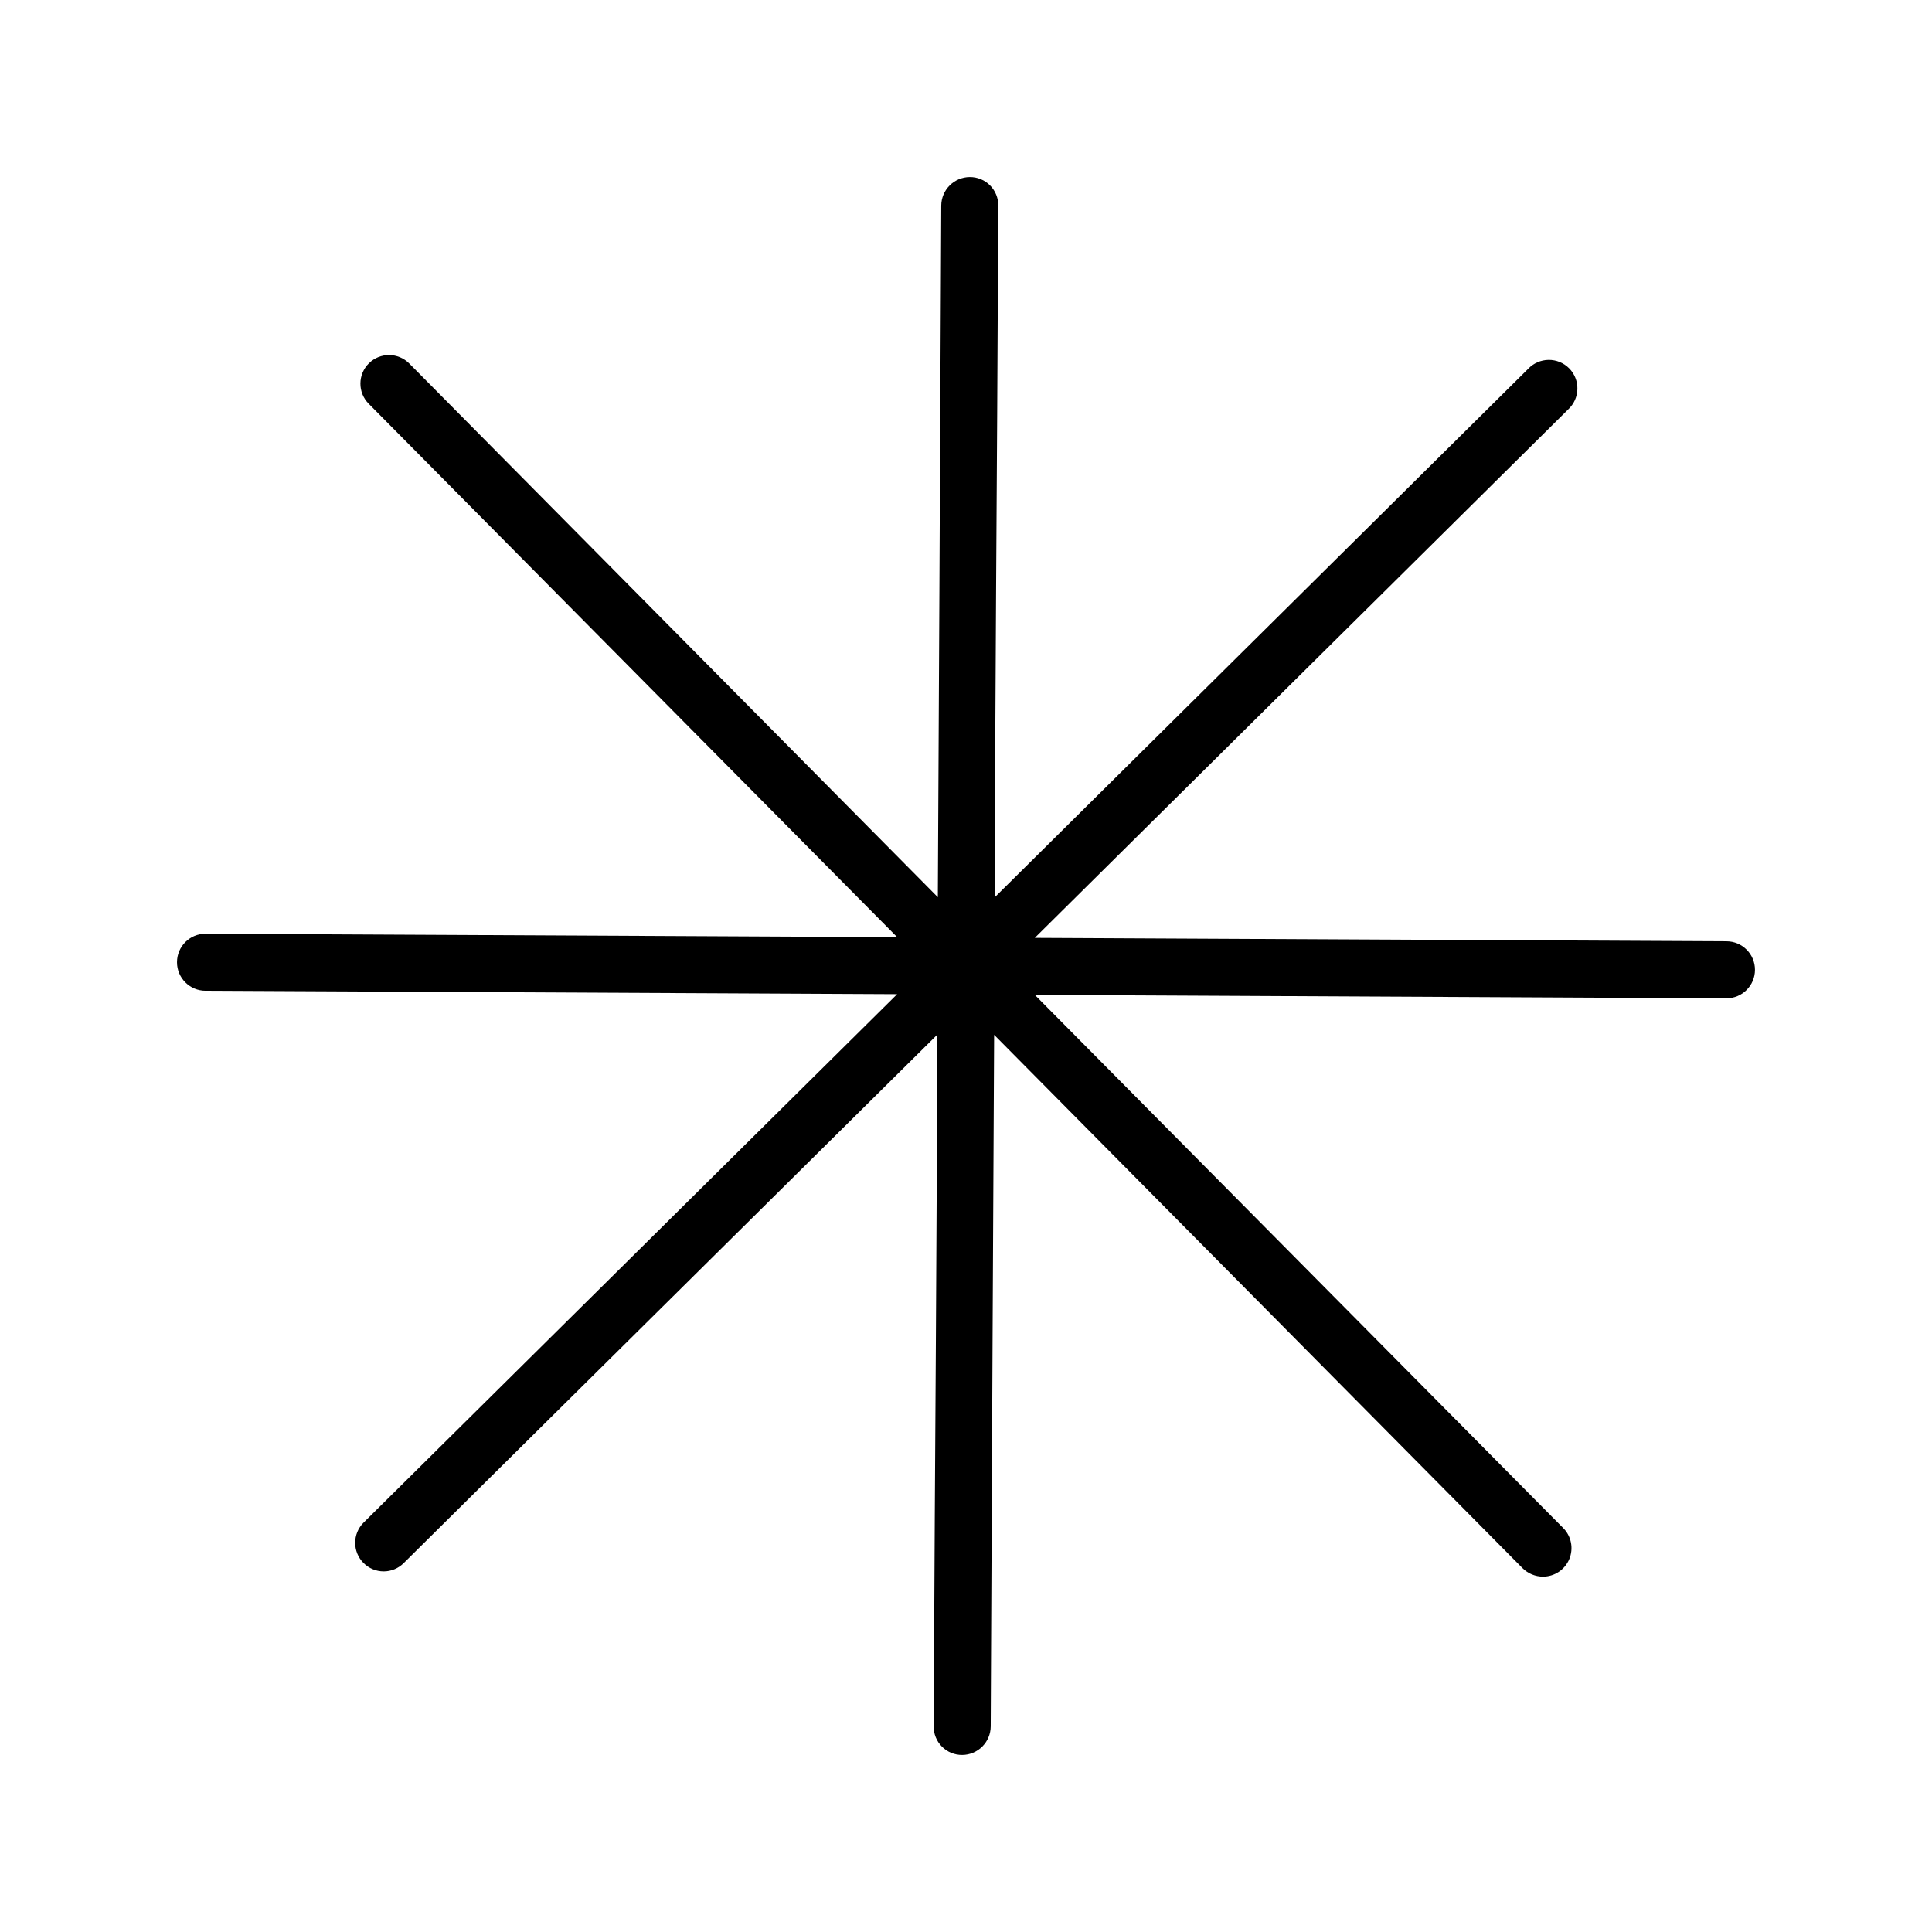 <?xml version="1.0" encoding="UTF-8"?>
<!-- Uploaded to: ICON Repo, www.svgrepo.com, Generator: ICON Repo Mixer Tools -->
<svg fill="#000000" width="800px" height="800px" version="1.1" viewBox="144 144 512 512" xmlns="http://www.w3.org/2000/svg">
 <path d="m601.52 393.45-183.29-0.906 141.37-140.06c1.508-1.391 2.383-3.336 2.426-5.387 0.047-2.047-0.742-4.027-2.184-5.484-1.445-1.457-3.418-2.266-5.465-2.238-2.051 0.027-4.004 0.883-5.406 2.375l-141.32 140.01c0-50.633 0.555-104.04 0.906-183.23v-0.004c0.027-2.016-0.758-3.957-2.18-5.391-1.422-1.43-3.359-2.231-5.375-2.215-4.164 0.027-7.531 3.394-7.559 7.559-0.352 79.25-0.656 132.65-0.906 183.29l-140.06-141.42c-2.938-2.977-7.731-3.008-10.707-0.074-2.977 2.938-3.012 7.731-0.074 10.707l140.06 141.37-183.29-0.906c-4.176 0-7.559 3.383-7.559 7.559 0 4.172 3.383 7.555 7.559 7.555l183.29 0.906-141.42 140.06c-2.945 2.949-2.945 7.731 0 10.68 1.41 1.426 3.336 2.231 5.344 2.231 2.004 0 3.93-0.805 5.34-2.231l141.32-139.96c0 50.633-0.555 104.04-0.906 183.23-0.027 2.016 0.758 3.961 2.18 5.391 1.422 1.43 3.359 2.231 5.379 2.215 4.16-0.027 7.527-3.394 7.555-7.555 0.352-79.25 0.656-132.65 0.906-183.29l140.06 141.37h0.004c1.438 1.414 3.371 2.211 5.391 2.215 3.039 0 5.785-1.828 6.961-4.633 1.176-2.805 0.559-6.039-1.57-8.211l-140.06-141.32 183.29 0.906c4.172 0 7.555-3.383 7.555-7.555 0-4.176-3.383-7.559-7.555-7.559z"/>
</svg>